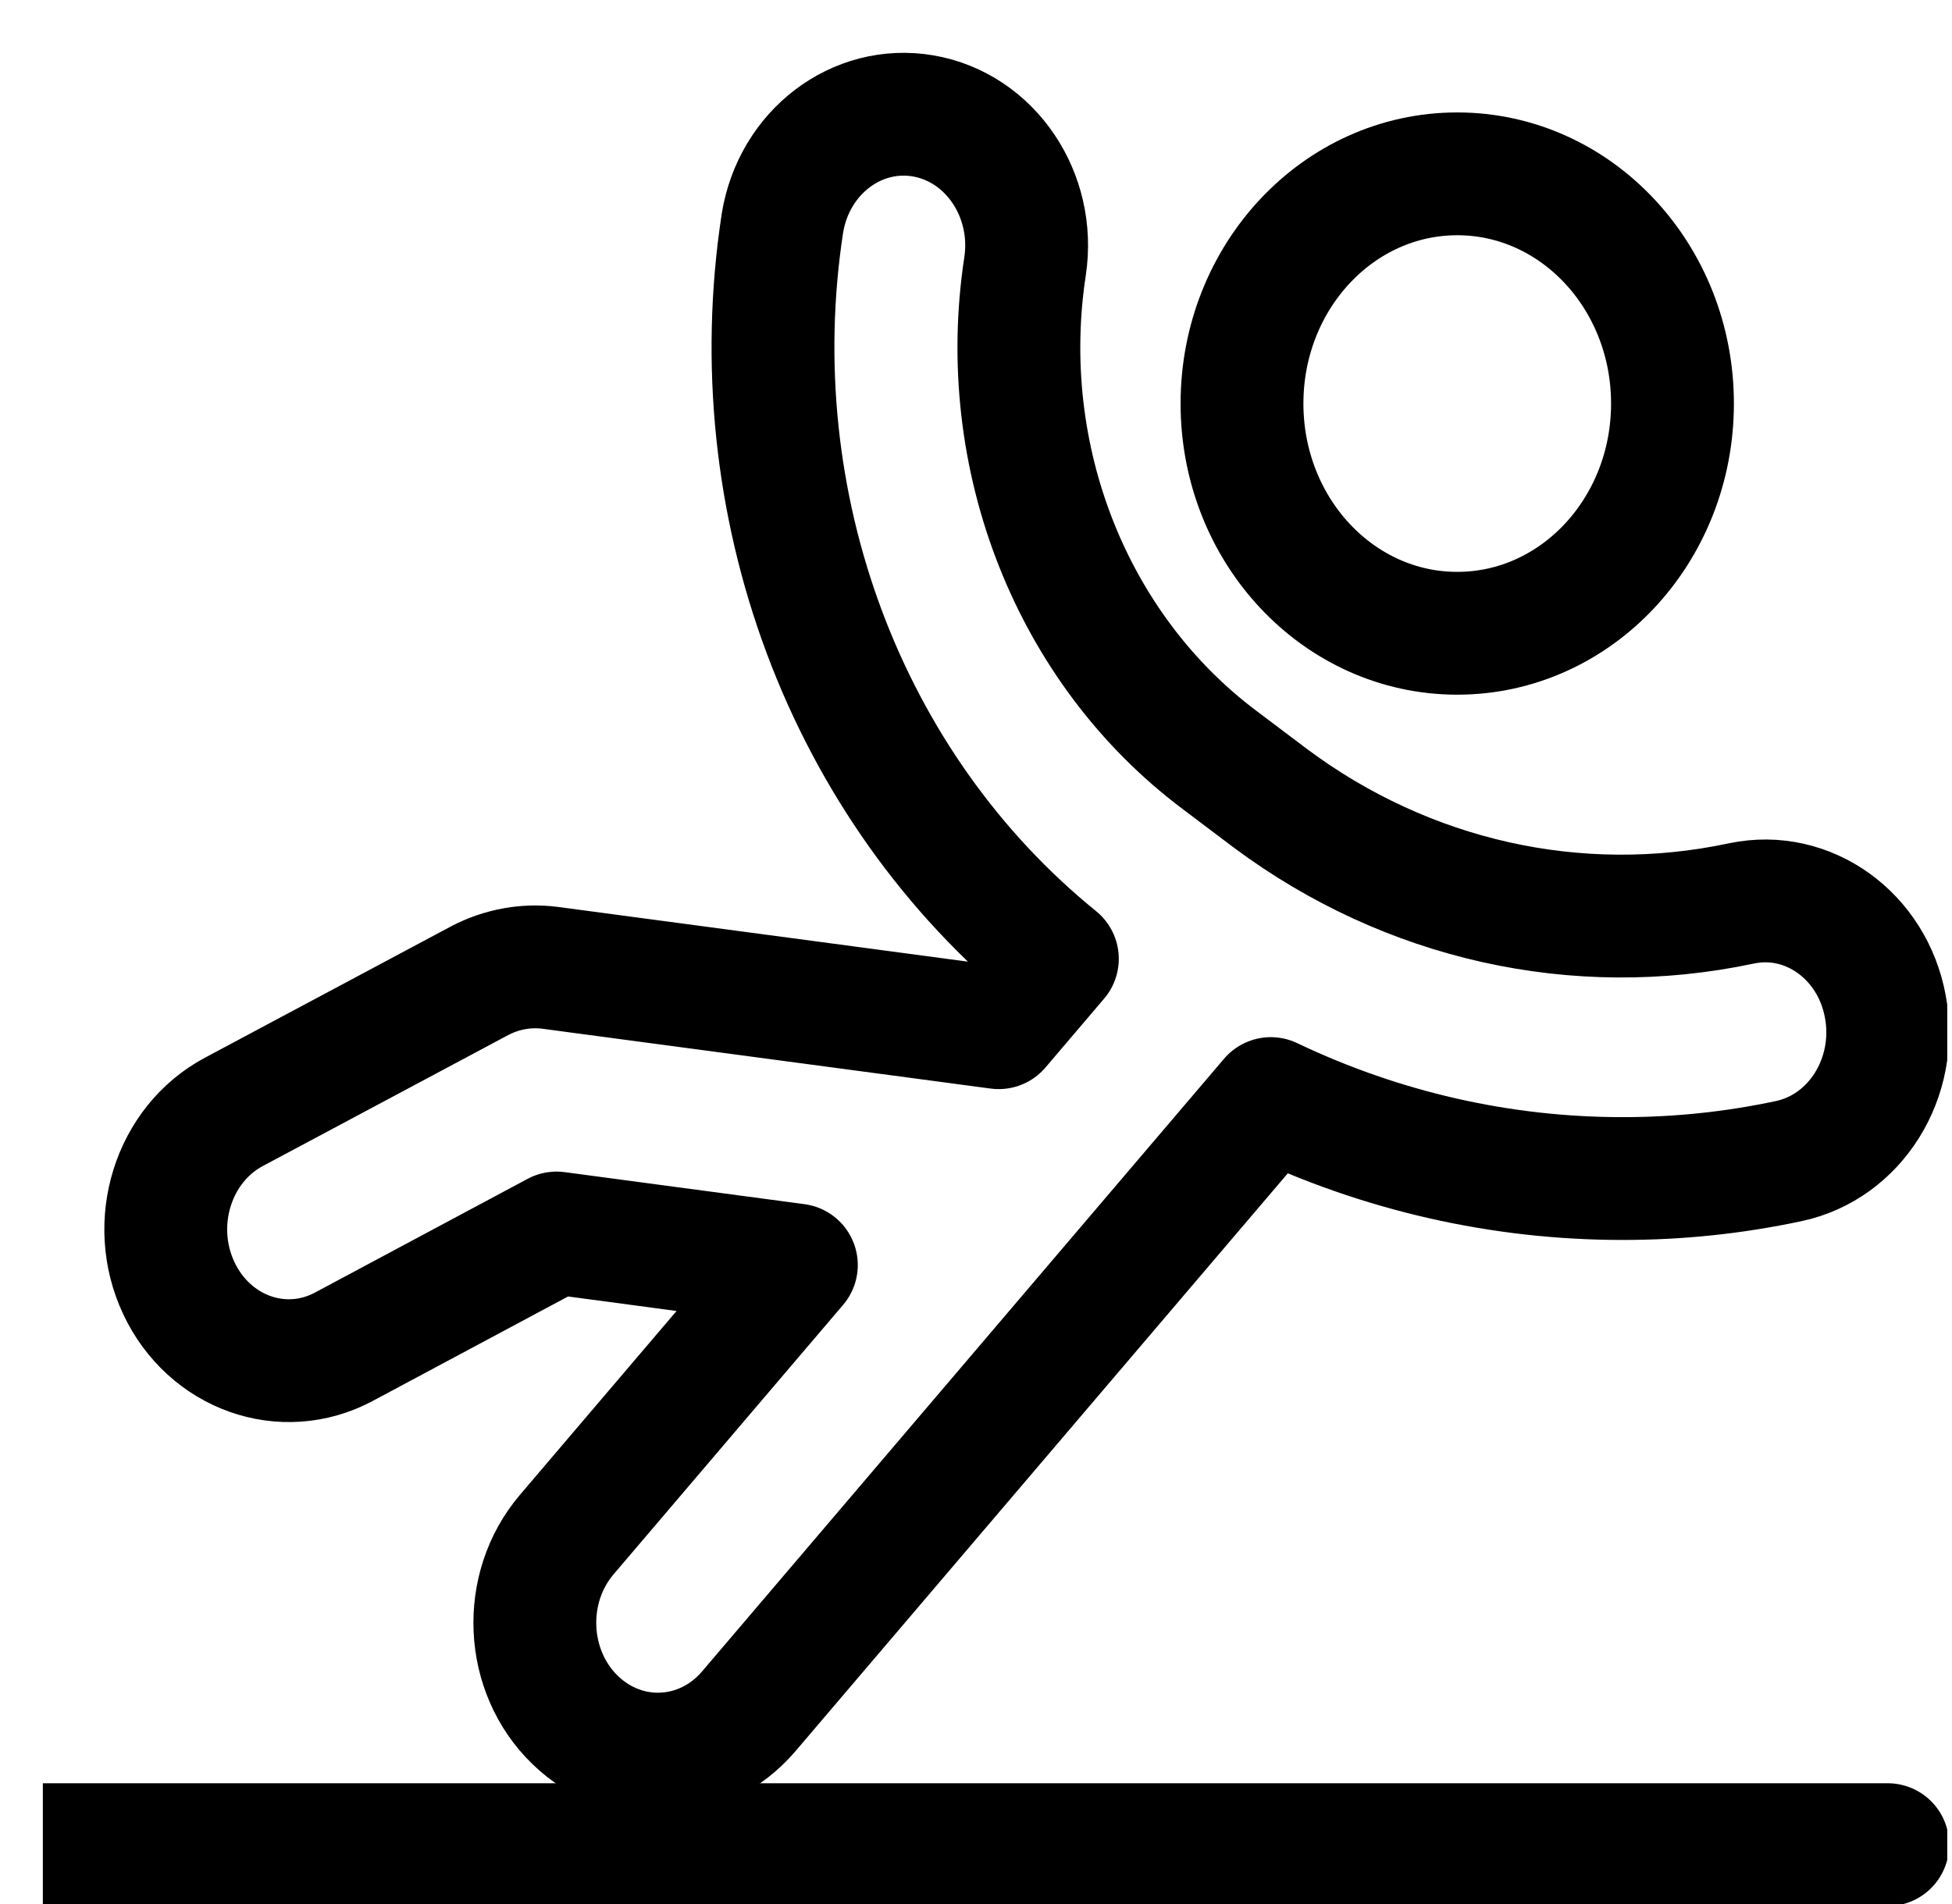 <svg width="41" height="40" viewBox="0 0 41 40" fill="none" xmlns="http://www.w3.org/2000/svg">
<g clip-path="url(#clip0)">
<path d="M30.608 3.652C33.106 3.652 35.129 5.812 35.129 8.478C35.129 11.144 33.106 13.304 30.608 13.304C28.111 13.304 26.087 11.144 26.087 8.478C26.087 5.812 28.111 3.652 30.608 3.652Z" stroke="black" stroke-width="2.58" stroke-linecap="round" stroke-linejoin="round"/>
<path d="M39.6 21.147C39.328 19.66 37.978 18.687 36.584 18.978C36.576 18.979 36.567 18.981 36.559 18.983C33.126 19.709 29.563 18.913 26.692 16.777L25.614 15.964C22.505 13.63 20.919 9.603 21.53 5.597C21.758 4.093 20.8 2.678 19.391 2.435C17.993 2.196 16.675 3.2 16.434 4.689C15.532 10.585 17.753 16.529 22.209 20.143L20.977 21.59L11.553 20.332C11.047 20.268 10.536 20.362 10.078 20.601L4.911 23.359C3.635 24.041 3.116 25.697 3.755 27.059C4.394 28.422 5.946 28.975 7.222 28.293L11.69 25.903L16.727 26.576L11.905 32.238C10.946 33.365 11.023 35.11 12.081 36.134C13.138 37.158 14.771 37.075 15.73 35.948L26.692 23.079C29.013 24.186 31.528 24.759 34.072 24.759C35.248 24.761 36.421 24.638 37.573 24.392C38.971 24.094 39.879 22.642 39.6 21.147Z" stroke="black" stroke-width="2.58" stroke-linecap="round" stroke-linejoin="round"/>
<path d="M0.9 38.753H39.65" stroke="black" stroke-width="2.58" stroke-linecap="round" stroke-linejoin="round"/>
</g>
<defs>
<clipPath id="clip0">
<rect width="40" height="40" fill="white" transform="translate(0.9)"/>
</clipPath>
</defs>
</svg>
